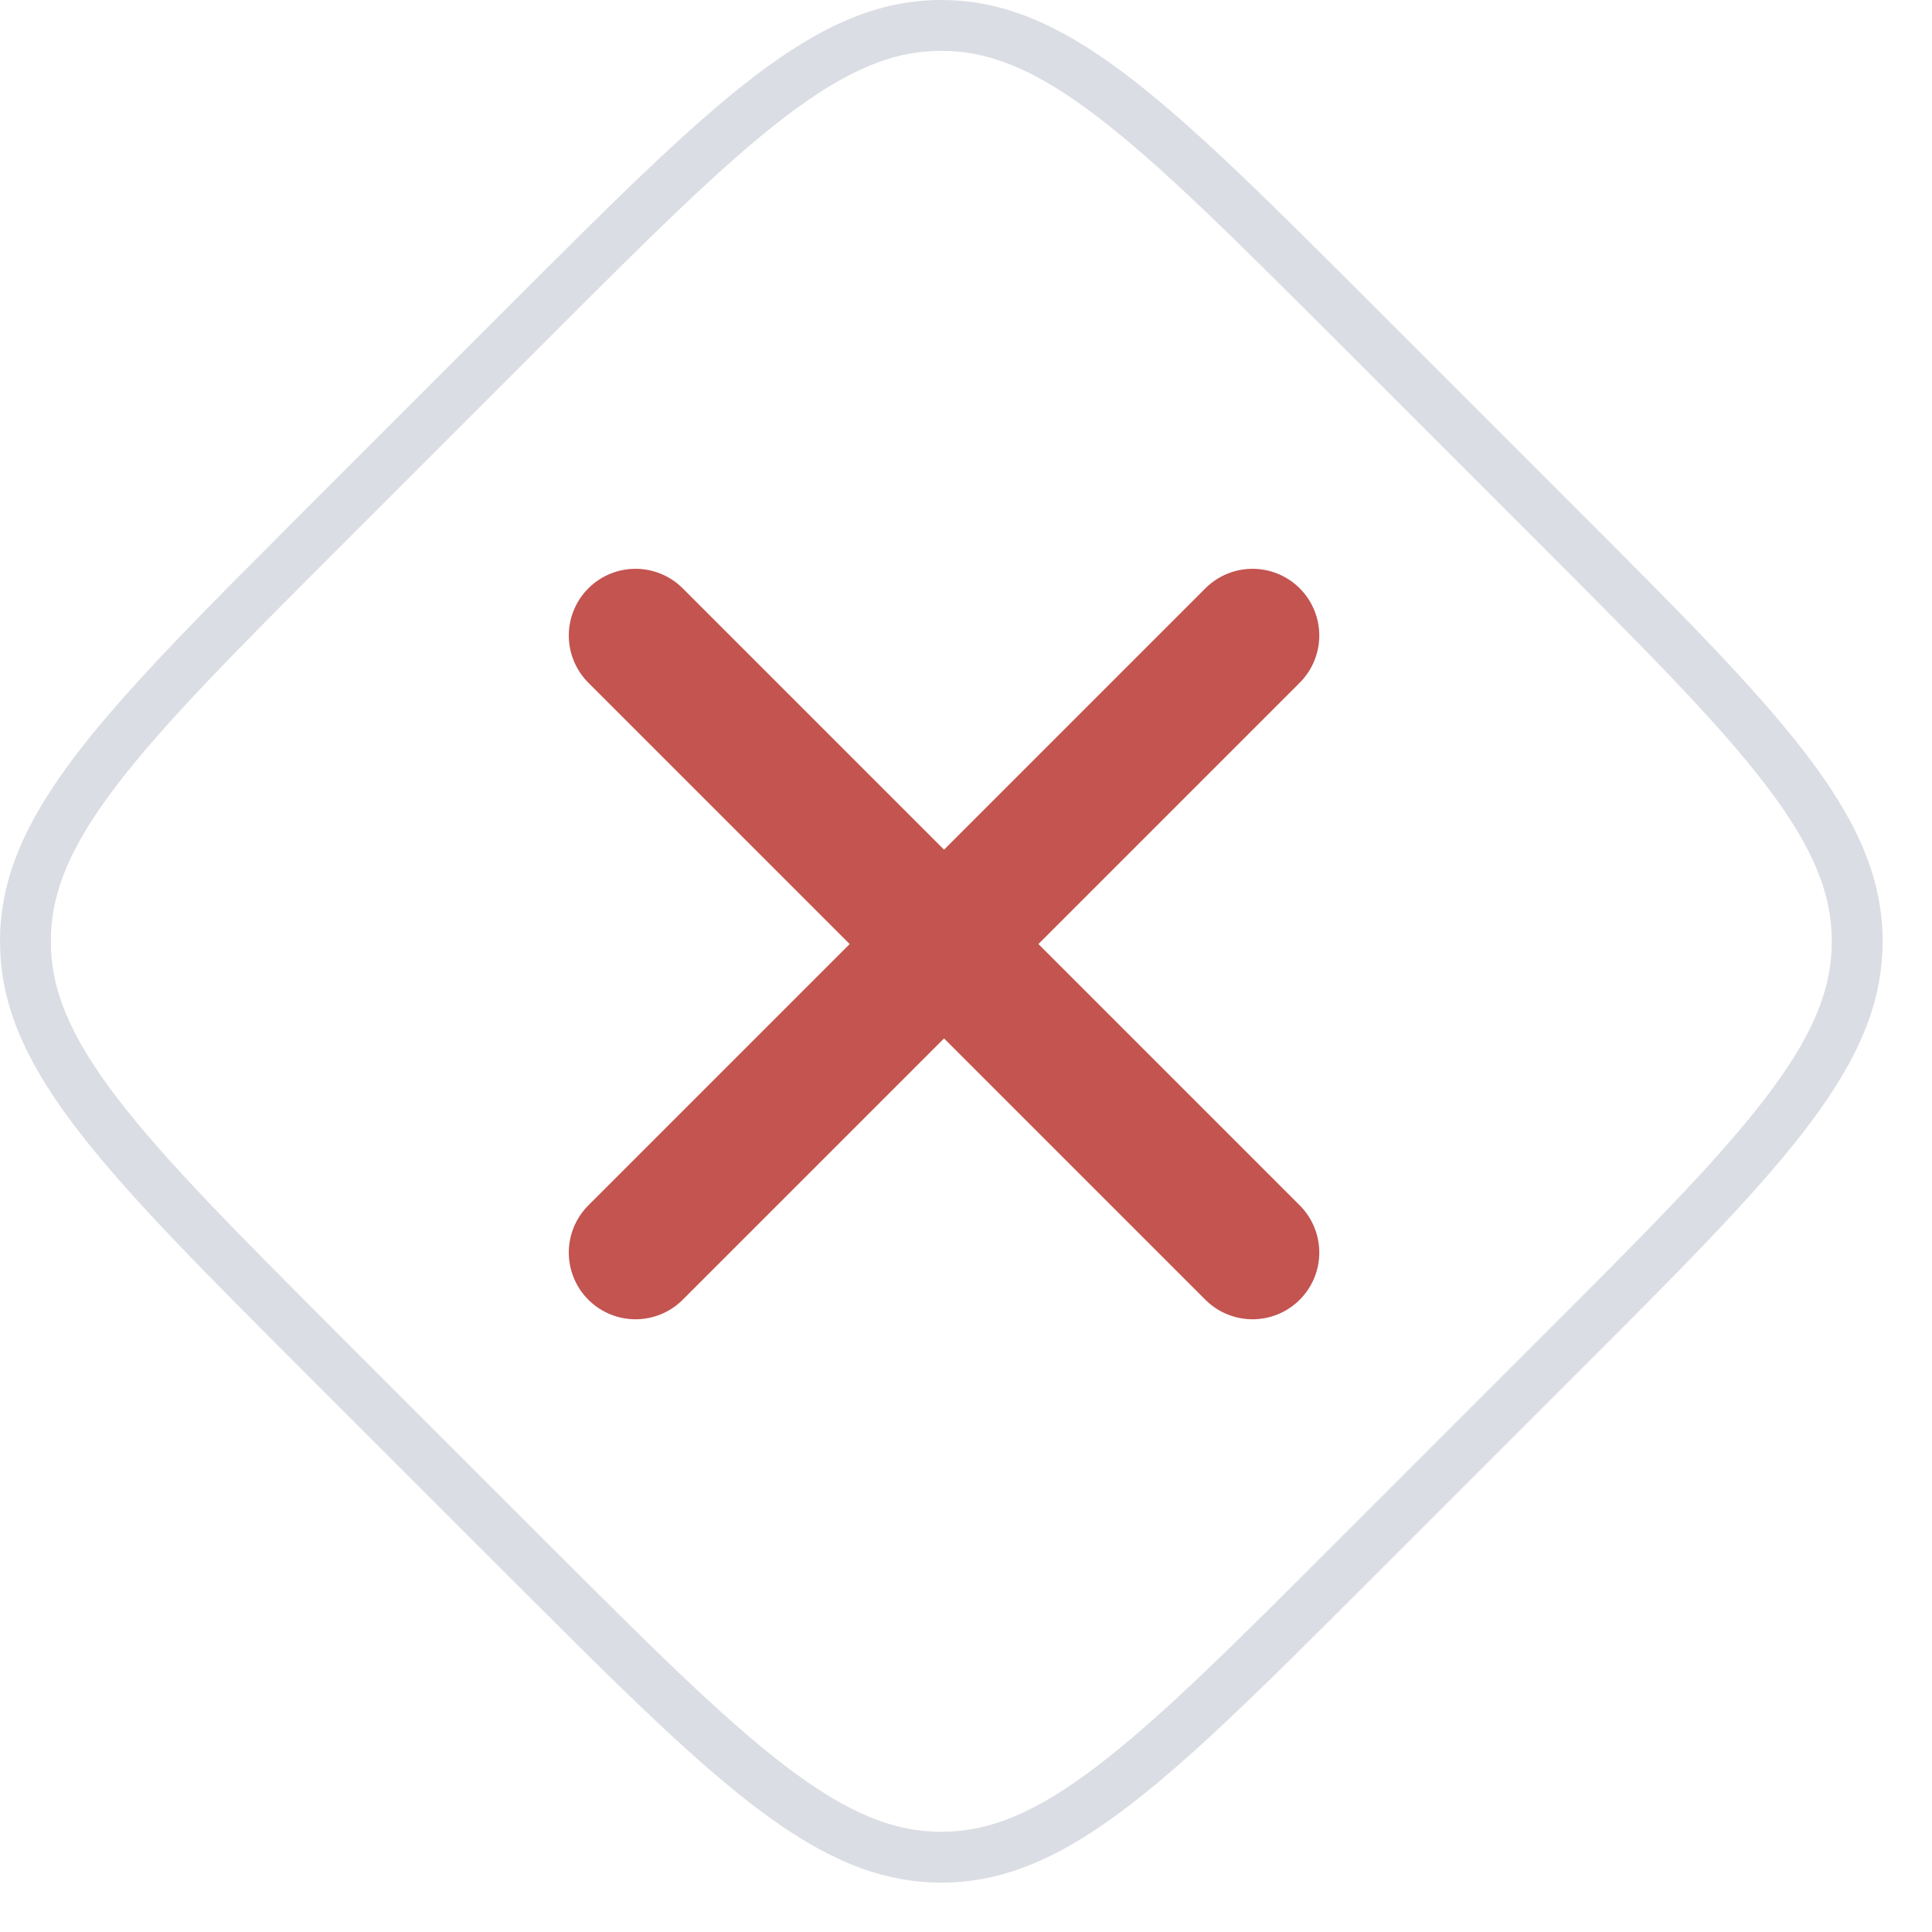 <?xml version="1.0" encoding="UTF-8"?> <svg xmlns="http://www.w3.org/2000/svg" width="38" height="38" viewBox="0 0 38 38" fill="none"><path d="M36.029 18.515C36.029 17.579 35.666 16.668 34.734 15.446C33.785 14.201 32.342 12.756 30.322 10.736L26.293 6.707C24.273 4.687 22.828 3.245 21.583 2.295C20.438 1.421 19.566 1.047 18.69 1.004L18.515 1C17.579 1 16.668 1.363 15.446 2.295C14.201 3.245 12.756 4.687 10.736 6.707L6.707 10.736C4.687 12.756 3.245 14.201 2.295 15.446C1.421 16.591 1.047 17.463 1.004 18.339L1 18.515C1 19.451 1.363 20.361 2.295 21.583C3.245 22.828 4.687 24.273 6.707 26.293L10.736 30.322C12.756 32.342 14.201 33.785 15.446 34.734C16.668 35.666 17.579 36.029 18.515 36.029V37.029L18.283 37.023C16.21 36.918 14.426 35.389 11.44 32.435L10.029 31.029L6 27C2.125 23.125 0.127 21.127 0.006 18.746L0 18.515C0 16.34 1.531 14.537 4.594 11.44L6 10.029L10.029 6C14.029 2 16.029 0 18.515 0L18.746 0.006C21.127 0.127 23.125 2.125 27 6L31.029 10.029C35.029 14.029 37.029 16.029 37.029 18.515L37.023 18.746C36.902 21.127 34.904 23.125 31.029 27L27 31.029L25.589 32.435C22.492 35.498 20.689 37.029 18.515 37.029V36.029C19.451 36.029 20.361 35.666 21.583 34.734C22.828 33.785 24.273 32.342 26.293 30.322L30.322 26.293C32.342 24.273 33.785 22.828 34.734 21.583C35.608 20.438 35.982 19.566 36.025 18.69L36.029 18.515Z" fill="#DBDDE4"></path><path d="M12.5 24.636L24.636 12.5" stroke="#C35450" stroke-width="2.625" stroke-miterlimit="10" stroke-linecap="round" stroke-linejoin="round"></path><path d="M24.636 24.636L12.5 12.5" stroke="#C35450" stroke-width="2.625" stroke-miterlimit="10" stroke-linecap="round" stroke-linejoin="round"></path></svg> 